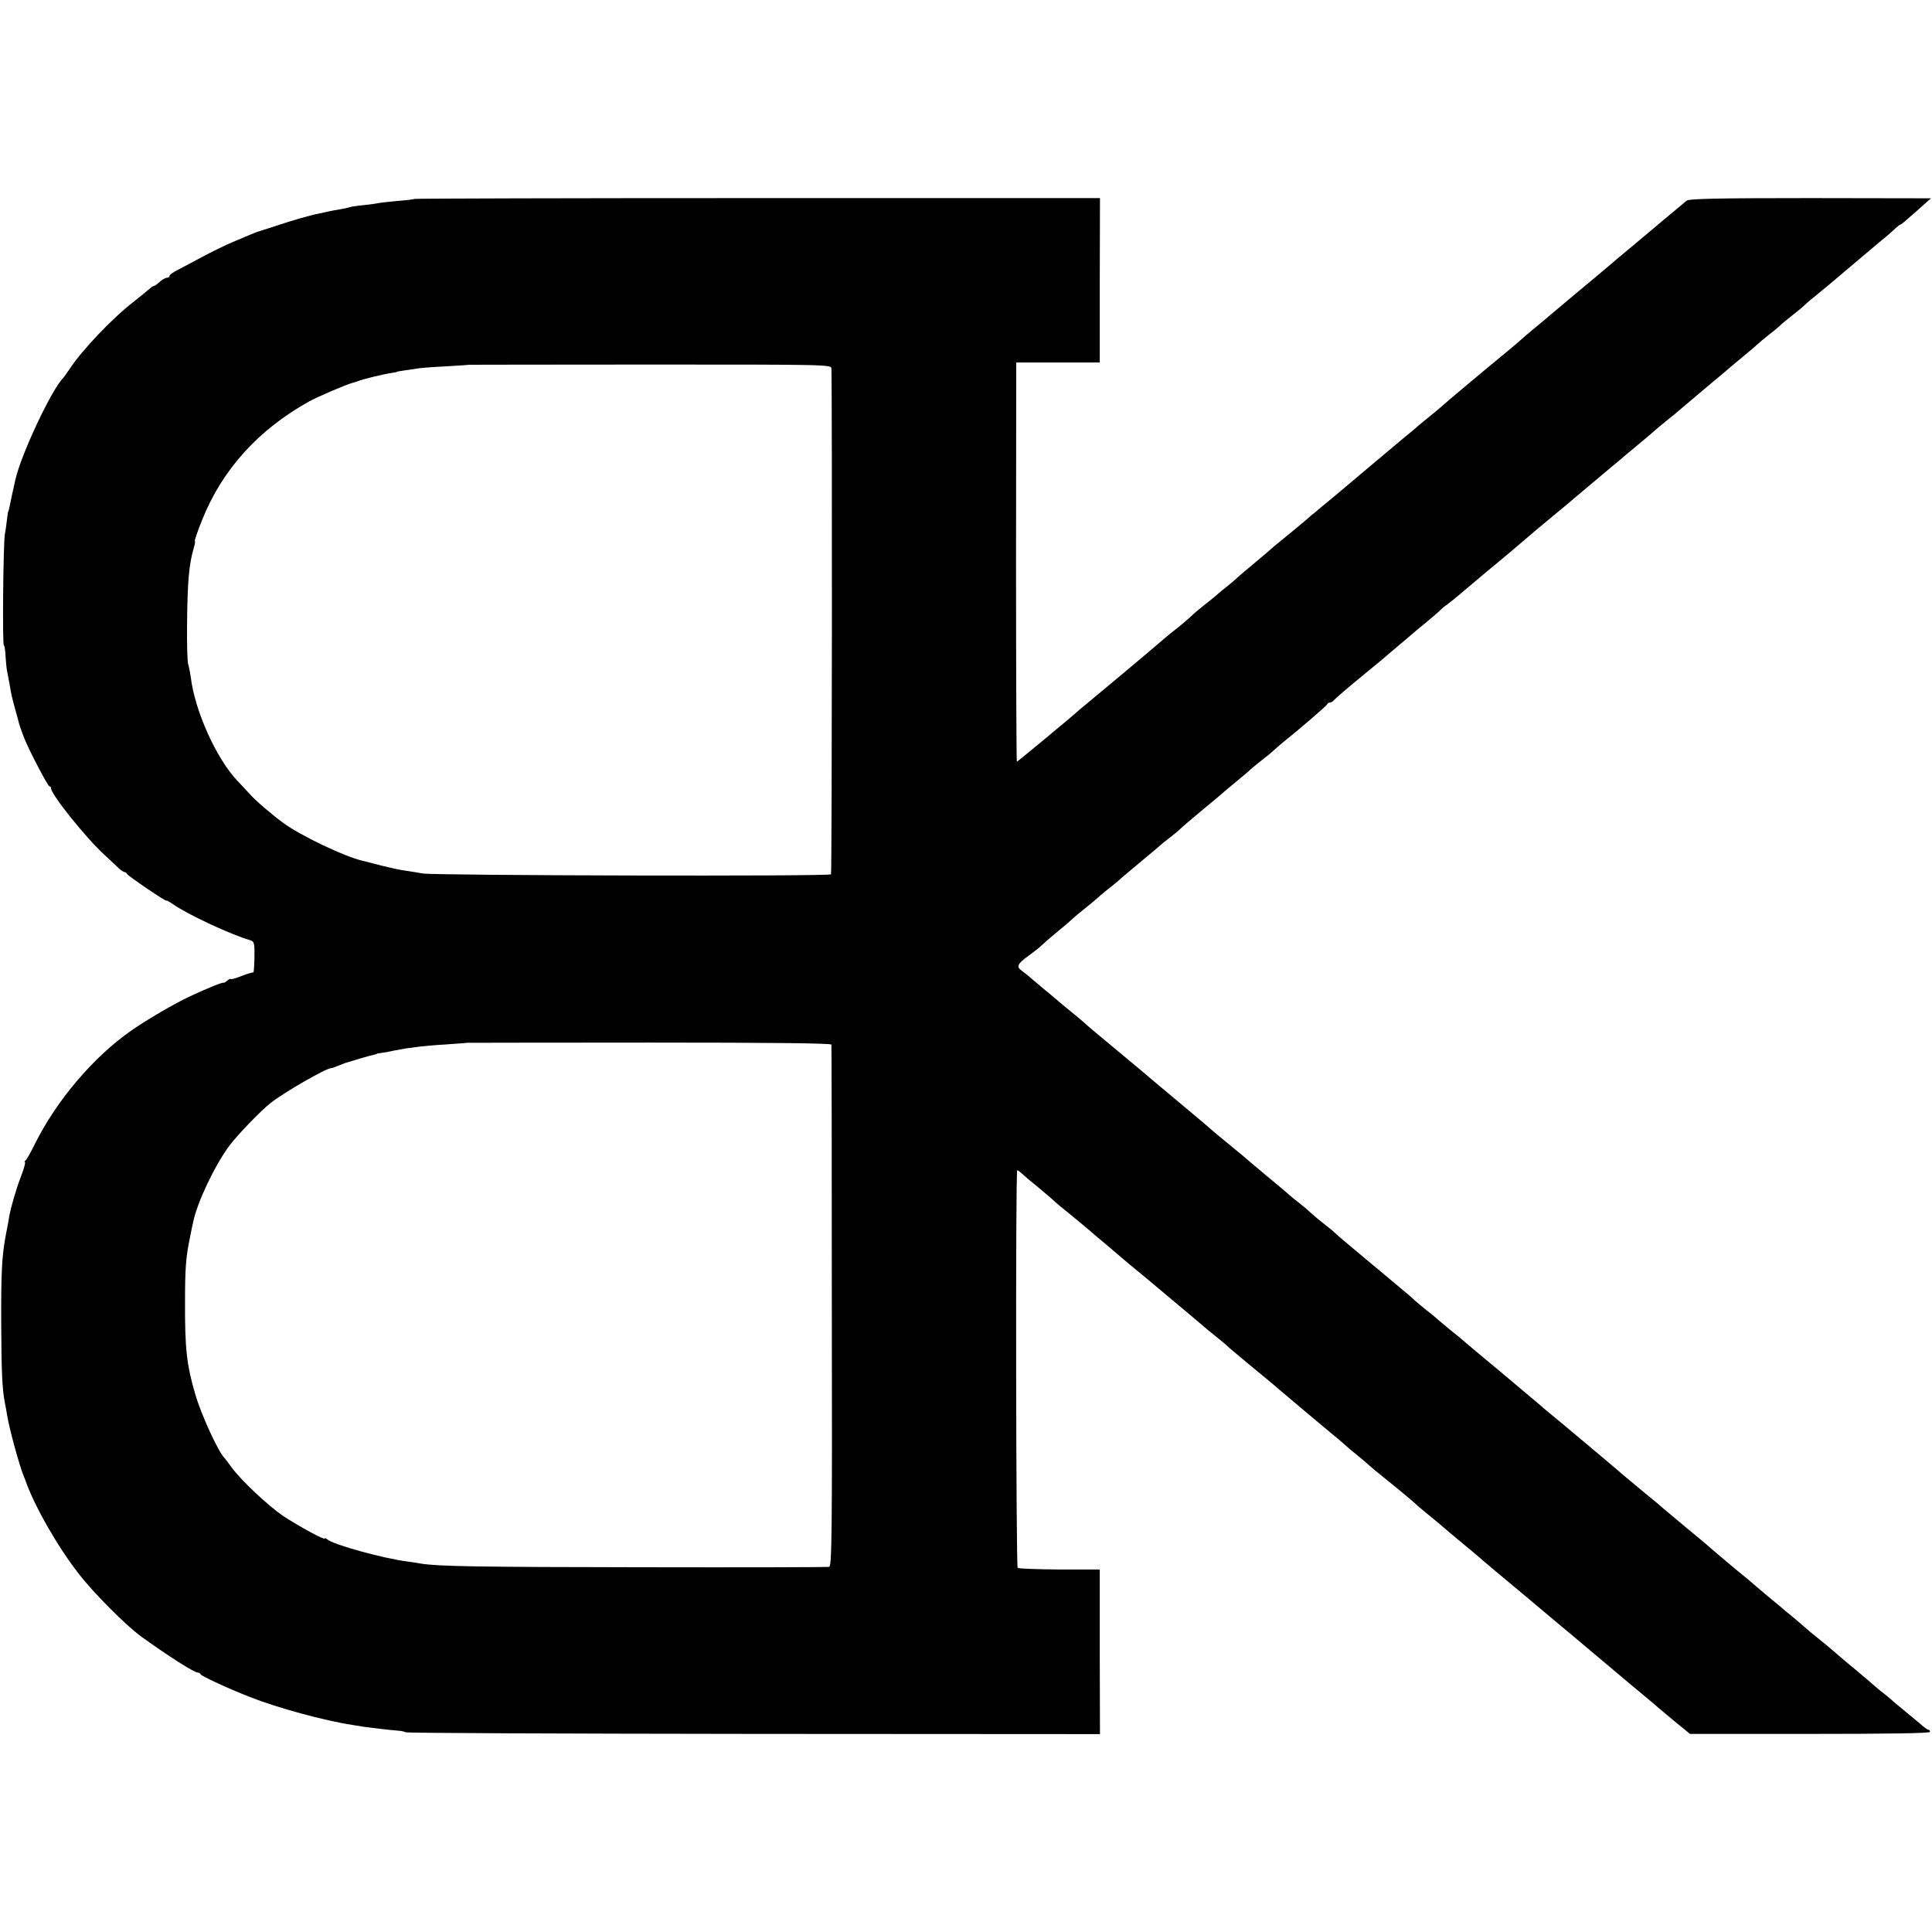 <?xml version="1.0" standalone="no"?>
<!DOCTYPE svg PUBLIC "-//W3C//DTD SVG 20010904//EN"
 "http://www.w3.org/TR/2001/REC-SVG-20010904/DTD/svg10.dtd">
<svg version="1.0" xmlns="http://www.w3.org/2000/svg"
 width="946pt" height="946pt" viewBox="0 0 946 946"
 preserveAspectRatio="xMidYMid meet">
<g transform="translate(0,946) scale(0.1,-0.1)"
fill="#000000" stroke="none">
<path d="M2029 8486 c-2 -2 -40 -7 -84 -10 -44 -4 -87 -9 -95 -11 -8 -2 -42
-7 -74 -10 -33 -3 -62 -8 -65 -10 -3 -1 -22 -6 -41 -9 -19 -3 -46 -8 -60 -11
-14 -3 -36 -8 -50 -11 -42 -8 -131 -34 -215 -62 -44 -14 -82 -27 -85 -27 -3
-1 -16 -6 -30 -12 -14 -6 -54 -23 -90 -38 -36 -15 -103 -48 -150 -73 -47 -25
-102 -54 -122 -65 -21 -10 -38 -23 -38 -28 0 -5 -6 -9 -13 -9 -7 0 -23 -9 -35
-20 -12 -11 -24 -20 -28 -20 -4 0 -14 -7 -23 -15 -9 -8 -43 -36 -76 -62 -102
-78 -254 -238 -313 -328 -15 -22 -29 -42 -32 -45 -57 -56 -207 -375 -235 -500
-11 -47 -28 -129 -30 -140 -2 -8 -4 -15 -5 -15 -1 0 -3 -18 -6 -40 -2 -22 -7
-53 -10 -70 -8 -40 -13 -545 -5 -545 3 0 7 -23 8 -51 2 -28 5 -63 8 -77 3 -15
8 -40 11 -57 10 -61 13 -71 29 -130 9 -33 18 -64 19 -70 3 -10 8 -25 25 -70
20 -52 115 -235 123 -235 4 0 8 -4 8 -10 0 -30 175 -248 265 -329 21 -20 50
-46 62 -58 13 -13 28 -23 33 -23 4 0 10 -4 12 -9 3 -9 193 -138 193 -131 0 3
14 -5 30 -16 70 -50 284 -150 381 -178 19 -6 21 -14 20 -84 -1 -42 -3 -75 -6
-74 -3 2 -29 -6 -57 -17 -29 -11 -53 -18 -53 -15 0 4 -7 0 -17 -7 -9 -8 -17
-13 -17 -11 -2 5 -80 -26 -171 -69 -67 -31 -206 -112 -279 -163 -187 -129
-371 -346 -477 -561 -19 -38 -38 -73 -44 -77 -5 -4 -7 -8 -3 -8 4 0 -4 -30
-18 -67 -26 -68 -49 -148 -59 -200 -2 -16 -9 -52 -15 -82 -21 -109 -25 -191
-24 -441 1 -238 5 -324 18 -389 3 -14 8 -42 11 -61 11 -68 59 -243 82 -300 4
-8 7 -17 8 -20 42 -121 156 -322 260 -455 71 -93 233 -255 306 -308 136 -98
260 -177 279 -177 5 0 10 -3 12 -8 4 -9 136 -70 241 -111 134 -53 364 -116
502 -137 17 -3 41 -7 55 -9 35 -5 128 -16 167 -19 18 -1 35 -5 39 -8 3 -4 770
-7 1703 -8 l1697 -1 -1 403 0 403 -197 0 c-108 1 -201 4 -205 8 -8 9 -11 1947
-2 1947 3 0 14 -8 25 -18 10 -10 48 -42 84 -71 36 -30 67 -57 70 -60 3 -4 41
-36 85 -71 44 -36 87 -72 96 -80 9 -8 35 -31 59 -50 23 -19 53 -45 67 -57 13
-11 42 -36 65 -55 36 -29 113 -93 302 -252 27 -22 54 -46 60 -51 6 -6 34 -28
61 -50 28 -22 52 -43 55 -46 3 -4 50 -43 105 -89 55 -45 123 -101 150 -125 83
-70 199 -168 250 -210 27 -22 59 -49 71 -60 12 -11 41 -36 64 -54 24 -19 48
-40 54 -46 6 -6 47 -40 91 -75 72 -58 116 -95 149 -125 6 -6 36 -30 66 -55 30
-25 60 -49 66 -55 6 -5 32 -28 59 -50 66 -54 119 -99 125 -105 3 -3 86 -73
185 -155 99 -83 191 -160 205 -172 14 -11 61 -51 105 -88 44 -37 100 -84 125
-105 25 -21 79 -67 120 -101 41 -34 98 -81 125 -105 28 -23 72 -61 100 -83
l50 -41 587 0 c385 0 588 3 588 10 0 6 -3 10 -7 10 -5 0 -25 15 -45 33 -21 17
-50 42 -65 54 -15 12 -41 34 -58 48 -16 15 -45 39 -64 53 -18 15 -43 36 -55
47 -13 11 -45 38 -71 60 -27 22 -70 58 -95 80 -25 22 -66 56 -90 75 -24 19
-54 44 -66 55 -12 11 -40 34 -61 52 -21 17 -48 39 -60 50 -12 10 -41 34 -64
53 -23 19 -47 40 -53 45 -6 6 -49 42 -96 80 -46 39 -98 82 -115 97 -16 15 -76
65 -132 111 -56 47 -109 91 -117 98 -9 8 -21 19 -28 24 -13 10 -106 88 -158
131 -14 12 -47 41 -75 64 -27 23 -70 59 -95 80 -77 65 -184 154 -204 170 -10
8 -26 22 -35 30 -9 8 -97 82 -196 165 -99 82 -185 154 -191 160 -6 5 -28 24
-49 40 -20 17 -50 41 -66 55 -15 14 -41 35 -57 47 -15 12 -40 33 -54 45 -13
13 -38 34 -55 48 -17 14 -50 42 -74 62 -24 20 -65 54 -90 75 -127 106 -154
129 -169 143 -9 9 -33 29 -54 45 -21 16 -51 41 -66 55 -15 14 -42 37 -60 51
-18 13 -39 31 -48 39 -10 9 -57 49 -107 90 -49 41 -92 77 -95 80 -3 3 -43 37
-90 75 -47 38 -87 72 -90 75 -3 3 -61 53 -130 110 -132 111 -139 116 -167 140
-9 8 -62 53 -118 99 -129 107 -196 163 -209 176 -6 6 -36 30 -66 55 -30 25
-60 49 -66 55 -6 5 -30 26 -54 45 -23 19 -54 45 -69 58 -14 13 -36 30 -48 39
-28 19 -22 33 33 73 25 18 53 40 62 49 9 9 46 41 82 71 36 29 70 59 75 64 6 6
33 29 60 50 28 22 57 47 66 55 9 9 31 27 49 41 18 14 40 32 49 40 9 9 57 49
106 90 50 41 95 80 101 85 6 6 26 21 44 35 18 14 40 32 49 41 9 9 59 52 111
95 52 43 97 80 100 84 3 3 30 25 60 50 30 25 64 53 75 64 11 10 36 30 55 45
19 14 44 35 56 46 12 11 30 27 40 35 85 68 220 184 222 191 2 5 8 9 14 9 6 0
16 6 22 14 6 7 65 58 131 112 66 54 125 103 131 109 6 5 33 28 59 50 27 22 53
45 59 50 6 6 38 32 71 59 33 27 65 55 70 61 6 6 19 17 31 25 11 8 45 35 74 60
110 93 137 116 185 155 27 22 69 58 95 80 50 43 93 80 160 135 24 19 93 77
154 129 61 51 128 107 149 125 21 17 44 36 51 43 7 6 42 35 77 64 35 29 69 58
75 64 6 5 28 24 48 40 38 30 56 45 106 88 14 12 66 56 115 97 50 41 92 77 95
80 3 3 30 25 60 50 30 25 64 53 75 64 11 10 35 30 54 45 19 14 44 35 56 46 11
11 37 32 56 47 19 15 47 37 61 50 13 13 44 39 68 58 24 19 93 77 154 129 61
51 133 112 160 135 28 22 58 49 68 59 10 9 20 17 23 17 2 0 17 11 32 25 16 13
48 42 73 64 l45 40 -592 1 c-461 0 -594 -3 -605 -13 -7 -6 -38 -32 -68 -57
-30 -25 -57 -47 -60 -50 -3 -3 -59 -50 -125 -105 -66 -55 -125 -104 -131 -110
-17 -15 -100 -84 -184 -154 -41 -34 -86 -72 -100 -84 -14 -12 -50 -43 -80 -67
-30 -25 -62 -52 -70 -60 -9 -8 -38 -33 -65 -55 -93 -76 -310 -258 -315 -264
-3 -3 -25 -22 -50 -42 -25 -20 -55 -45 -67 -55 -12 -11 -30 -26 -40 -34 -10
-8 -45 -37 -78 -65 -33 -27 -68 -58 -80 -67 -11 -9 -31 -26 -45 -38 -14 -12
-45 -38 -69 -58 -24 -21 -75 -63 -113 -95 -38 -31 -76 -63 -84 -70 -9 -6 -23
-19 -32 -27 -18 -16 -113 -94 -145 -120 -11 -8 -24 -20 -31 -26 -6 -5 -42 -37
-81 -69 -38 -32 -78 -65 -87 -74 -9 -9 -31 -27 -48 -41 -18 -14 -44 -35 -58
-48 -15 -13 -43 -35 -62 -50 -19 -15 -44 -36 -55 -47 -11 -11 -43 -38 -70 -60
-28 -21 -61 -49 -75 -61 -37 -33 -287 -242 -350 -294 -30 -25 -57 -47 -60 -50
-12 -13 -298 -250 -301 -250 -2 0 -4 440 -4 977 l1 978 204 0 205 0 0 403 1
402 -1677 0 c-922 0 -1678 -2 -1680 -4z m2042 -831 c4 -87 3 -2469 -2 -2476
-6 -11 -1939 -6 -1999 4 -19 4 -55 9 -80 13 -25 4 -49 8 -55 10 -5 1 -21 5
-35 8 -14 3 -43 10 -65 16 -22 6 -49 13 -59 15 -90 21 -306 124 -391 187 -62
46 -136 110 -164 142 -20 22 -45 49 -56 60 -104 108 -211 344 -231 511 -3 22
-9 51 -13 65 -4 14 -6 104 -5 200 2 201 9 286 33 368 5 17 8 32 5 32 -3 0 12
46 36 105 98 245 275 441 523 579 39 22 184 84 212 91 6 1 17 5 25 8 28 11
130 36 175 42 11 2 20 4 20 5 0 1 15 3 34 6 19 2 46 7 60 9 14 3 78 8 141 11
63 4 116 7 117 8 1 0 400 1 887 1 879 0 886 0 887 -20z m0 -3310 c1 -5 2 -582
2 -1282 2 -1123 0 -1272 -13 -1275 -8 -2 -420 -3 -915 -2 -805 1 -1000 4
-1085 18 -14 3 -43 7 -65 10 -117 15 -361 82 -392 108 -7 6 -13 8 -13 5 0 -10
-129 61 -205 111 -74 51 -203 172 -251 237 -16 22 -31 42 -34 45 -31 30 -115
214 -143 310 -43 146 -52 226 -51 455 0 164 4 219 24 315 6 30 13 65 16 77 19
94 106 278 177 373 38 51 158 176 203 210 68 53 271 170 296 170 4 0 19 5 35
12 15 6 30 12 33 13 63 19 126 38 139 40 9 2 16 4 16 5 0 1 9 3 20 4 11 1 38
6 60 11 22 4 49 9 60 11 11 1 38 5 60 8 22 3 85 9 140 12 55 4 101 7 102 8 1
0 402 1 892 1 587 0 891 -3 892 -10z"/>
</g>
</svg>
